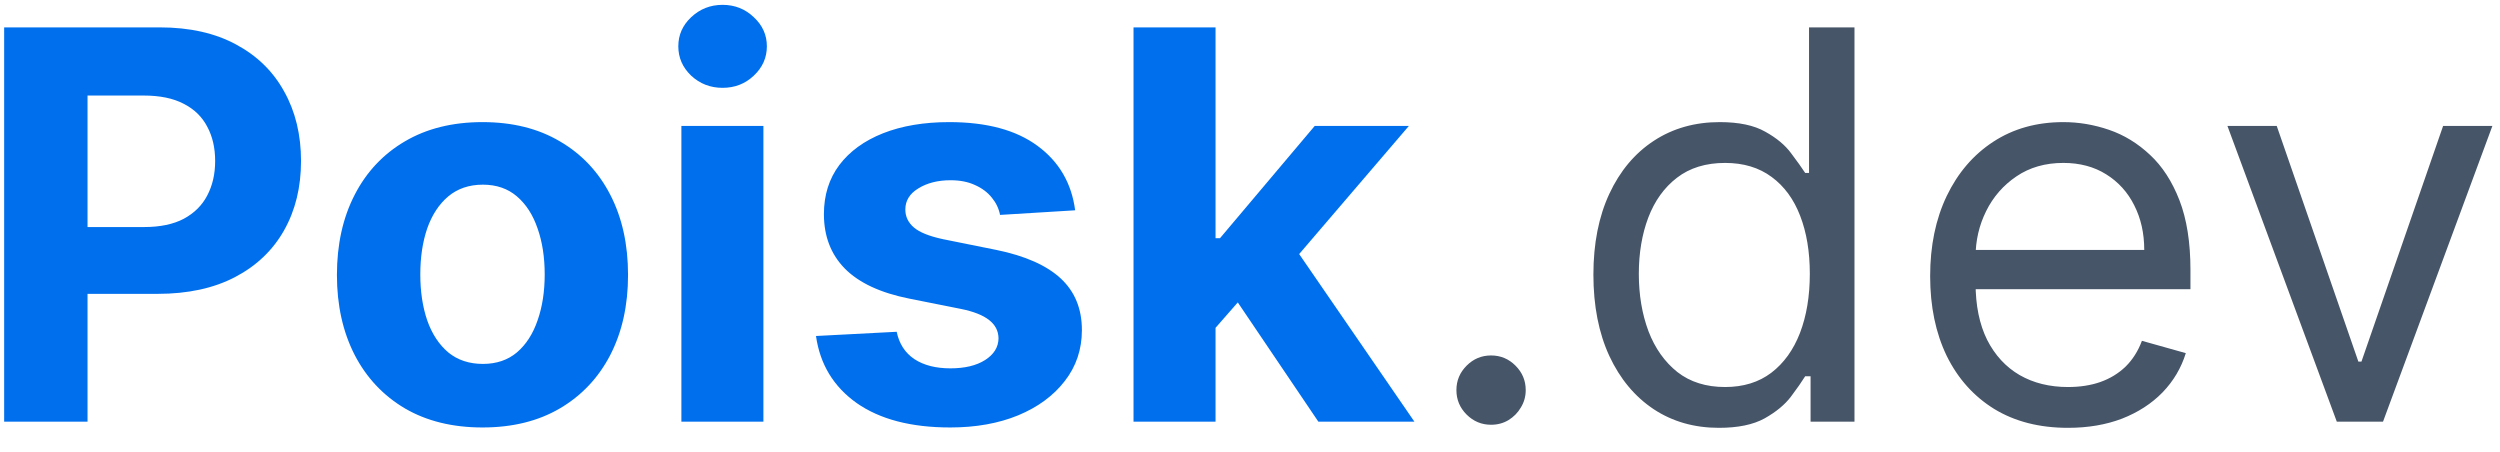 <svg viewBox="0 0 83 15" fill="none" xmlns="http://www.w3.org/2000/svg">
  <path d="M0.138 14V0.909H5.303C6.295 0.909 7.141 1.099 7.84 1.478C8.539 1.853 9.072 2.375 9.438 3.044C9.809 3.709 9.994 4.476 9.994 5.345C9.994 6.214 9.807 6.982 9.432 7.646C9.057 8.311 8.513 8.829 7.802 9.2C7.094 9.57 6.238 9.756 5.232 9.756H1.94V7.538H4.785C5.317 7.538 5.756 7.446 6.102 7.263C6.451 7.075 6.711 6.817 6.881 6.489C7.056 6.157 7.143 5.776 7.143 5.345C7.143 4.911 7.056 4.531 6.881 4.207C6.711 3.879 6.451 3.626 6.102 3.447C5.752 3.263 5.309 3.172 4.772 3.172H2.906V14H0.138ZM16.019 14.192C15.026 14.192 14.167 13.981 13.443 13.559C12.723 13.133 12.166 12.54 11.774 11.782C11.383 11.019 11.186 10.135 11.186 9.129C11.186 8.115 11.383 7.229 11.774 6.47C12.166 5.707 12.723 5.115 13.443 4.693C14.167 4.267 15.026 4.054 16.019 4.054C17.012 4.054 17.868 4.267 18.588 4.693C19.313 5.115 19.871 5.707 20.263 6.47C20.655 7.229 20.851 8.115 20.851 9.129C20.851 10.135 20.655 11.019 20.263 11.782C19.871 12.54 19.313 13.133 18.588 13.559C17.868 13.981 17.012 14.192 16.019 14.192ZM16.032 12.082C16.483 12.082 16.86 11.954 17.163 11.699C17.466 11.439 17.694 11.085 17.847 10.638C18.005 10.19 18.084 9.681 18.084 9.11C18.084 8.539 18.005 8.03 17.847 7.582C17.694 7.135 17.466 6.781 17.163 6.521C16.86 6.261 16.483 6.131 16.032 6.131C15.576 6.131 15.192 6.261 14.881 6.521C14.574 6.781 14.342 7.135 14.184 7.582C14.031 8.03 13.954 8.539 13.954 9.11C13.954 9.681 14.031 10.19 14.184 10.638C14.342 11.085 14.574 11.439 14.881 11.699C15.192 11.954 15.576 12.082 16.032 12.082ZM22.622 14V4.182H25.345V14H22.622ZM23.99 2.916C23.585 2.916 23.238 2.782 22.948 2.513C22.662 2.241 22.52 1.915 22.52 1.536C22.52 1.161 22.662 0.839 22.948 0.57C23.238 0.298 23.585 0.161 23.99 0.161C24.395 0.161 24.74 0.298 25.025 0.57C25.315 0.839 25.46 1.161 25.46 1.536C25.46 1.915 25.315 2.241 25.025 2.513C24.74 2.782 24.395 2.916 23.99 2.916ZM35.695 6.982L33.202 7.135C33.16 6.922 33.068 6.73 32.927 6.56C32.787 6.385 32.601 6.246 32.371 6.144C32.145 6.038 31.875 5.984 31.559 5.984C31.138 5.984 30.782 6.074 30.492 6.253C30.202 6.428 30.057 6.662 30.057 6.956C30.057 7.19 30.151 7.388 30.339 7.55C30.526 7.712 30.848 7.842 31.304 7.94L33.081 8.298C34.035 8.494 34.747 8.81 35.216 9.244C35.684 9.679 35.919 10.25 35.919 10.957C35.919 11.601 35.729 12.165 35.35 12.651C34.975 13.137 34.459 13.516 33.803 13.789C33.151 14.057 32.399 14.192 31.547 14.192C30.247 14.192 29.212 13.921 28.44 13.38C27.673 12.835 27.224 12.093 27.091 11.155L29.77 11.015C29.851 11.411 30.047 11.714 30.358 11.923C30.669 12.127 31.067 12.229 31.553 12.229C32.03 12.229 32.414 12.138 32.704 11.954C32.998 11.767 33.147 11.526 33.151 11.232C33.147 10.985 33.042 10.783 32.838 10.625C32.633 10.463 32.318 10.339 31.892 10.254L30.192 9.915C29.233 9.724 28.519 9.391 28.05 8.918C27.586 8.445 27.354 7.842 27.354 7.109C27.354 6.479 27.524 5.935 27.865 5.479C28.21 5.023 28.694 4.672 29.316 4.425C29.942 4.178 30.675 4.054 31.515 4.054C32.755 4.054 33.731 4.316 34.442 4.84C35.158 5.364 35.576 6.078 35.695 6.982ZM40.101 11.175L40.107 7.908H40.504L43.648 4.182H46.774L42.549 9.116H41.903L40.101 11.175ZM37.633 14V0.909H40.356V14H37.633ZM43.77 14L40.881 9.724L42.696 7.8L46.959 14H43.77Z" fill="#006FEE"/>
  <path d="M49.504 14.102C49.188 14.102 48.918 13.989 48.692 13.764C48.466 13.538 48.353 13.267 48.353 12.952C48.353 12.636 48.466 12.366 48.692 12.14C48.918 11.914 49.188 11.801 49.504 11.801C49.819 11.801 50.09 11.914 50.315 12.14C50.541 12.366 50.654 12.636 50.654 12.952C50.654 13.161 50.601 13.352 50.494 13.527C50.392 13.702 50.254 13.842 50.079 13.949C49.908 14.051 49.717 14.102 49.504 14.102ZM57.069 14.204C56.25 14.204 55.528 13.998 54.902 13.585C54.275 13.167 53.785 12.579 53.431 11.82C53.078 11.057 52.901 10.156 52.901 9.116C52.901 8.085 53.078 7.19 53.431 6.432C53.785 5.673 54.277 5.087 54.908 4.674C55.539 4.261 56.267 4.054 57.094 4.054C57.733 4.054 58.238 4.161 58.609 4.374C58.984 4.582 59.27 4.821 59.466 5.089C59.666 5.354 59.821 5.571 59.932 5.741H60.06V0.909H61.569V14H60.111V12.492H59.932C59.821 12.671 59.664 12.896 59.459 13.169C59.255 13.438 58.963 13.678 58.584 13.891C58.204 14.1 57.699 14.204 57.069 14.204ZM57.273 12.849C57.878 12.849 58.39 12.692 58.807 12.376C59.225 12.057 59.542 11.616 59.76 11.053C59.977 10.486 60.086 9.832 60.086 9.091C60.086 8.358 59.979 7.717 59.766 7.167C59.553 6.613 59.238 6.183 58.82 5.876C58.402 5.565 57.887 5.409 57.273 5.409C56.634 5.409 56.101 5.573 55.675 5.901C55.253 6.225 54.936 6.666 54.723 7.224C54.514 7.778 54.409 8.401 54.409 9.091C54.409 9.79 54.516 10.425 54.729 10.996C54.946 11.562 55.266 12.014 55.688 12.351C56.114 12.683 56.642 12.849 57.273 12.849ZM68.657 14.204C67.711 14.204 66.895 13.996 66.209 13.578C65.527 13.156 65.001 12.568 64.63 11.814C64.264 11.055 64.081 10.173 64.081 9.168C64.081 8.162 64.264 7.276 64.63 6.509C65.001 5.737 65.517 5.136 66.177 4.706C66.842 4.271 67.618 4.054 68.504 4.054C69.015 4.054 69.52 4.139 70.019 4.31C70.517 4.48 70.971 4.757 71.38 5.141C71.789 5.52 72.115 6.023 72.358 6.649C72.601 7.276 72.723 8.047 72.723 8.963V9.602H65.154V8.298H71.189C71.189 7.744 71.078 7.25 70.856 6.815C70.639 6.381 70.328 6.038 69.923 5.786C69.522 5.535 69.049 5.409 68.504 5.409C67.903 5.409 67.383 5.558 66.944 5.857C66.51 6.151 66.175 6.534 65.941 7.007C65.706 7.48 65.589 7.987 65.589 8.528V9.398C65.589 10.139 65.717 10.768 65.973 11.283C66.233 11.795 66.593 12.185 67.053 12.453C67.513 12.717 68.048 12.849 68.657 12.849C69.054 12.849 69.412 12.794 69.731 12.683C70.055 12.568 70.334 12.398 70.569 12.172C70.803 11.942 70.984 11.656 71.112 11.315L72.569 11.724C72.416 12.219 72.158 12.653 71.796 13.028C71.434 13.399 70.986 13.689 70.454 13.898C69.921 14.102 69.322 14.204 68.657 14.204ZM82.747 4.182L79.116 14H77.582L73.951 4.182H75.588L78.298 12.006H78.4L81.111 4.182H82.747Z" fill="#475569"/>
</svg>
